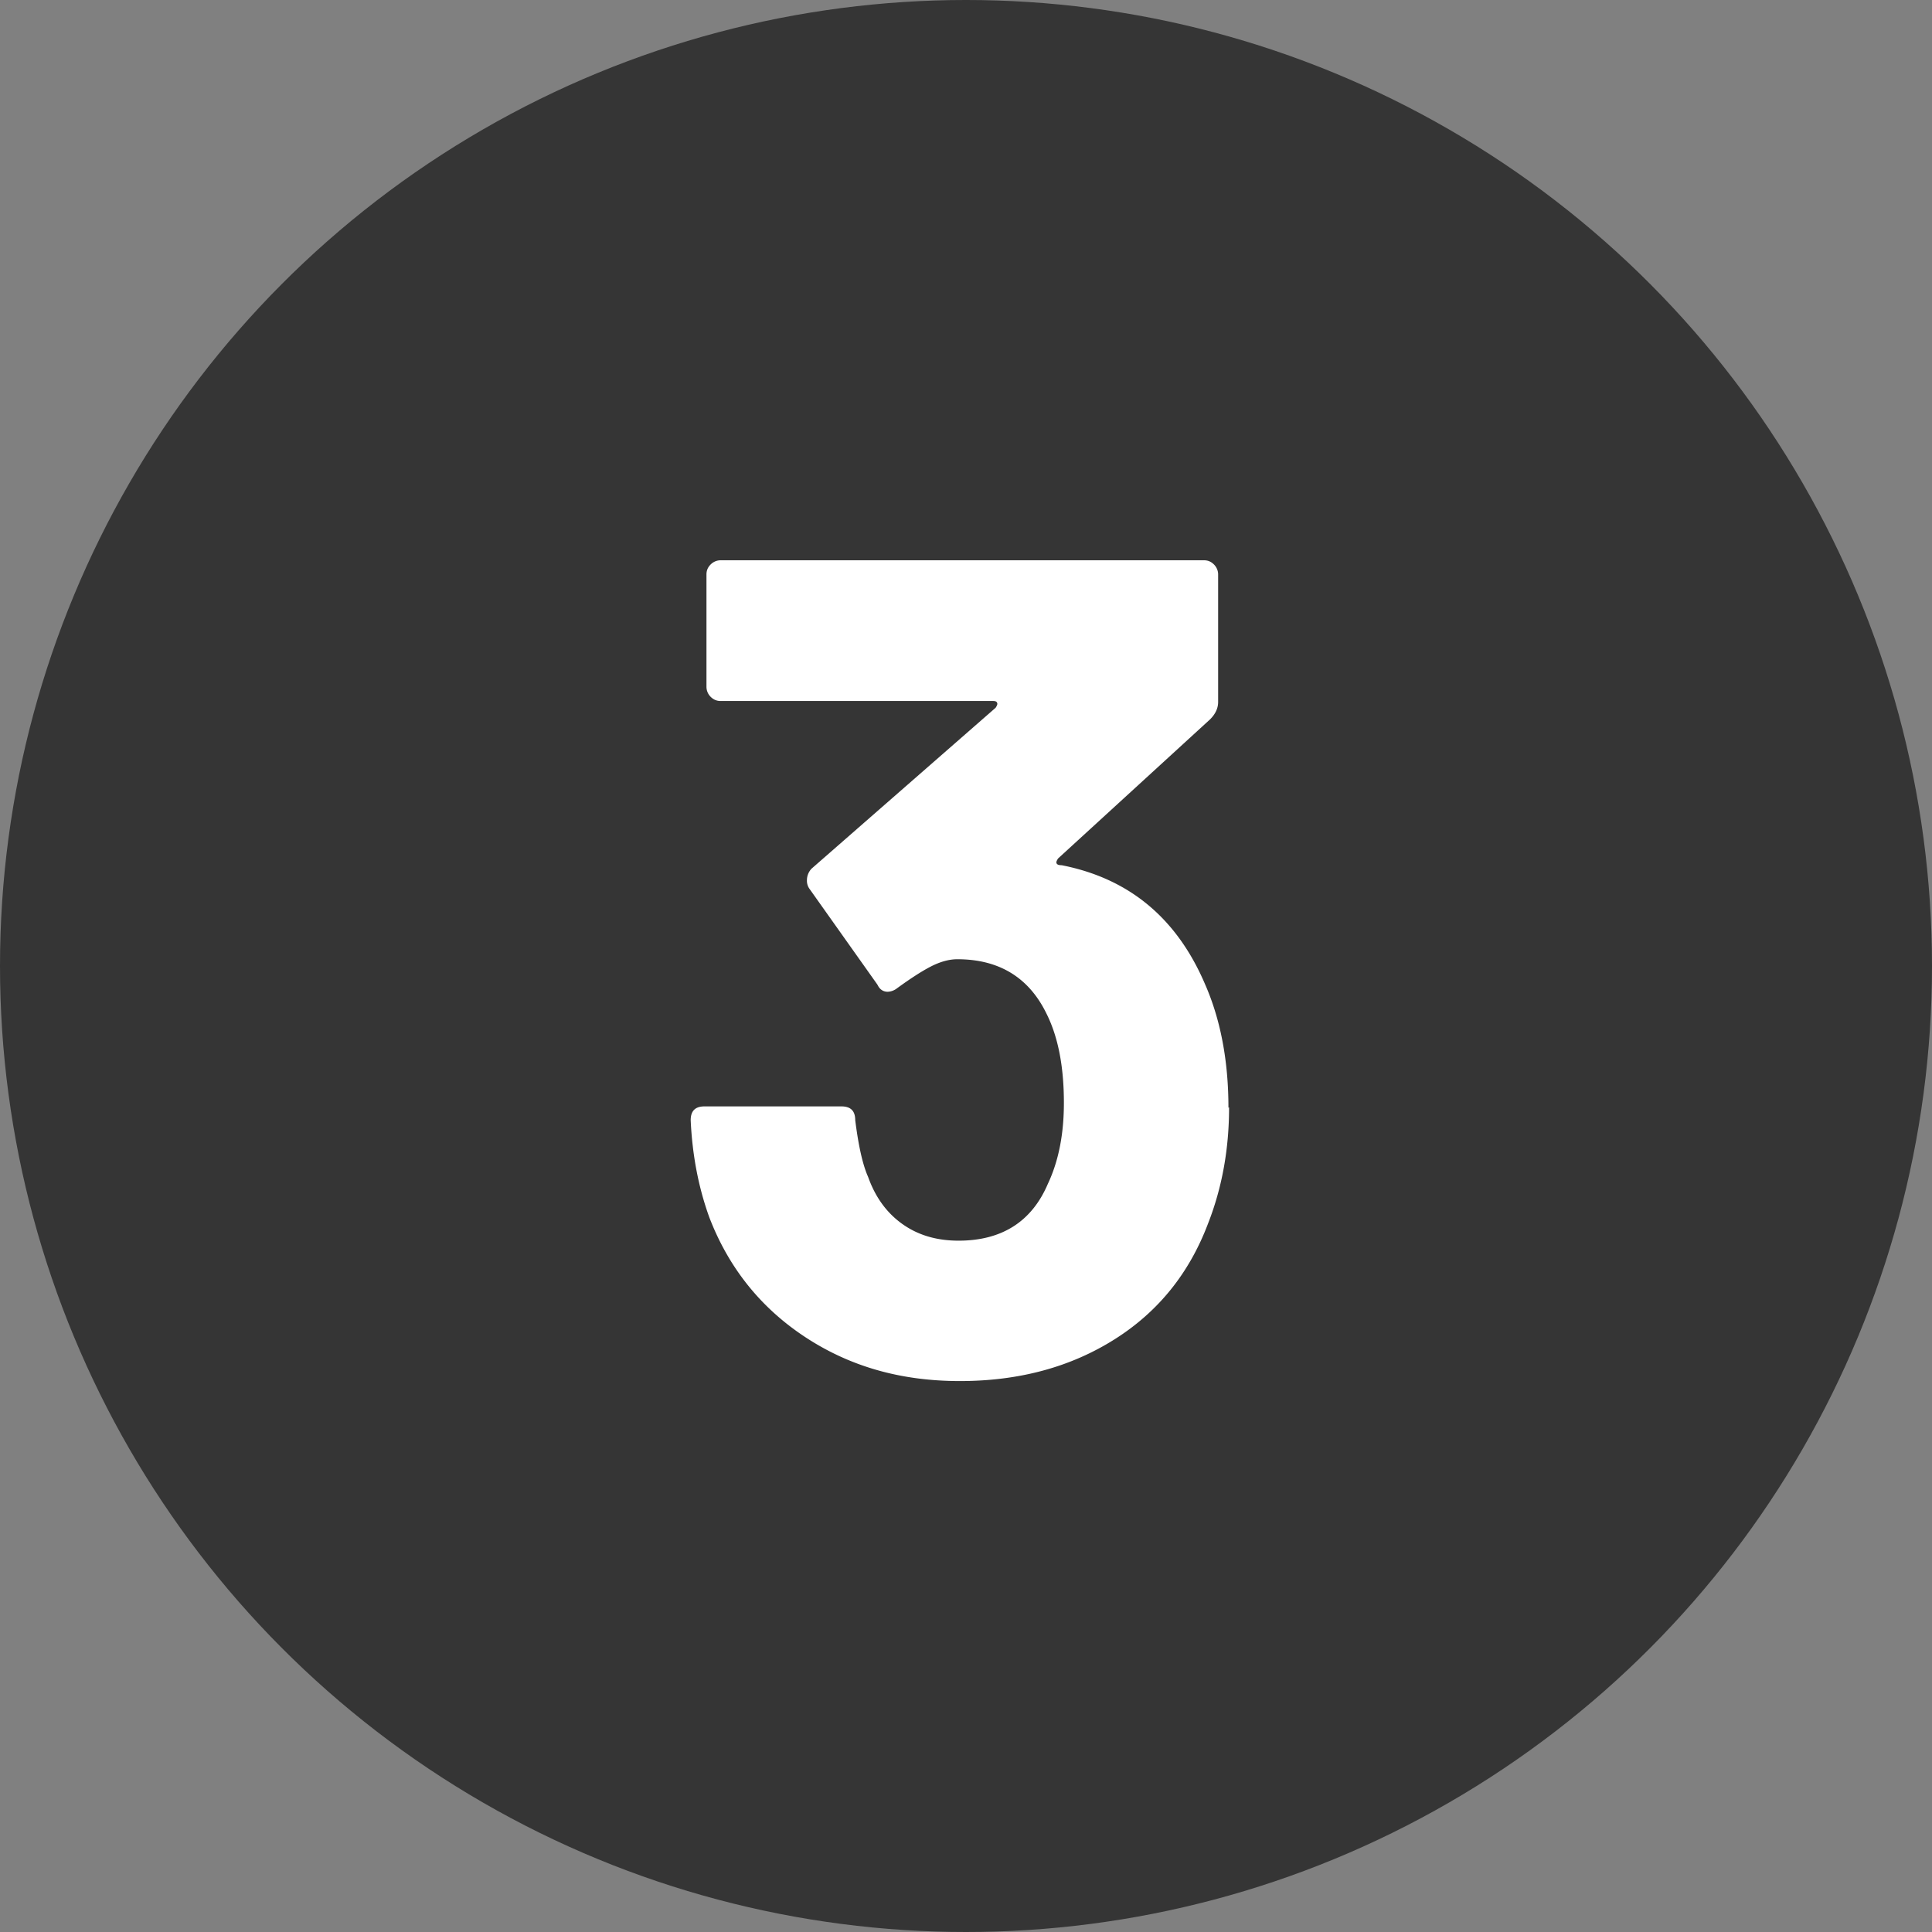 <svg xmlns="http://www.w3.org/2000/svg" viewBox="0 0 60 60"><rect x="0" y="0" width="60" height="60" fill="#808080" stroke="none"/><circle cx="30" cy="30" r="30" style="fill:#353535"/><path d="M38.17 34.39c0 1.3-.22 2.5-.65 3.6-.58 1.54-1.54 2.74-2.9 3.6-1.36.86-2.96 1.3-4.81 1.3s-3.43-.46-4.81-1.37c-1.38-.91-2.37-2.15-2.97-3.71-.34-.94-.53-1.94-.58-3.02 0-.29.14-.43.43-.43h4.25c.29 0 .43.14.43.43.1.79.23 1.38.4 1.76.22.62.57 1.11 1.06 1.46.49.35 1.07.52 1.75.52 1.34 0 2.27-.59 2.77-1.76.34-.72.5-1.56.5-2.52 0-1.13-.18-2.05-.54-2.77-.55-1.13-1.48-1.69-2.77-1.69-.26 0-.54.08-.83.23s-.64.38-1.04.67a.5.5 0 0 1-.29.11c-.14 0-.25-.07-.32-.22l-2.12-2.99a.43.43 0 0 1-.07-.25c0-.14.05-.26.14-.36l5.72-5s.07-.1.05-.14c-.01-.05-.05-.07-.13-.07h-8.46c-.12 0-.22-.04-.31-.13a.439.439 0 0 1-.13-.31v-3.49c0-.12.04-.22.13-.31.08-.08.19-.13.31-.13h15.01c.12 0 .22.04.31.13.08.08.13.19.13.31v3.96c0 .19-.08.37-.25.54l-4.72 4.32s-.07.1-.05.14c.01.05.07.07.16.07 2.09.41 3.58 1.64 4.46 3.71.48 1.1.72 2.38.72 3.82Z" style="fill:#fff"/></svg>